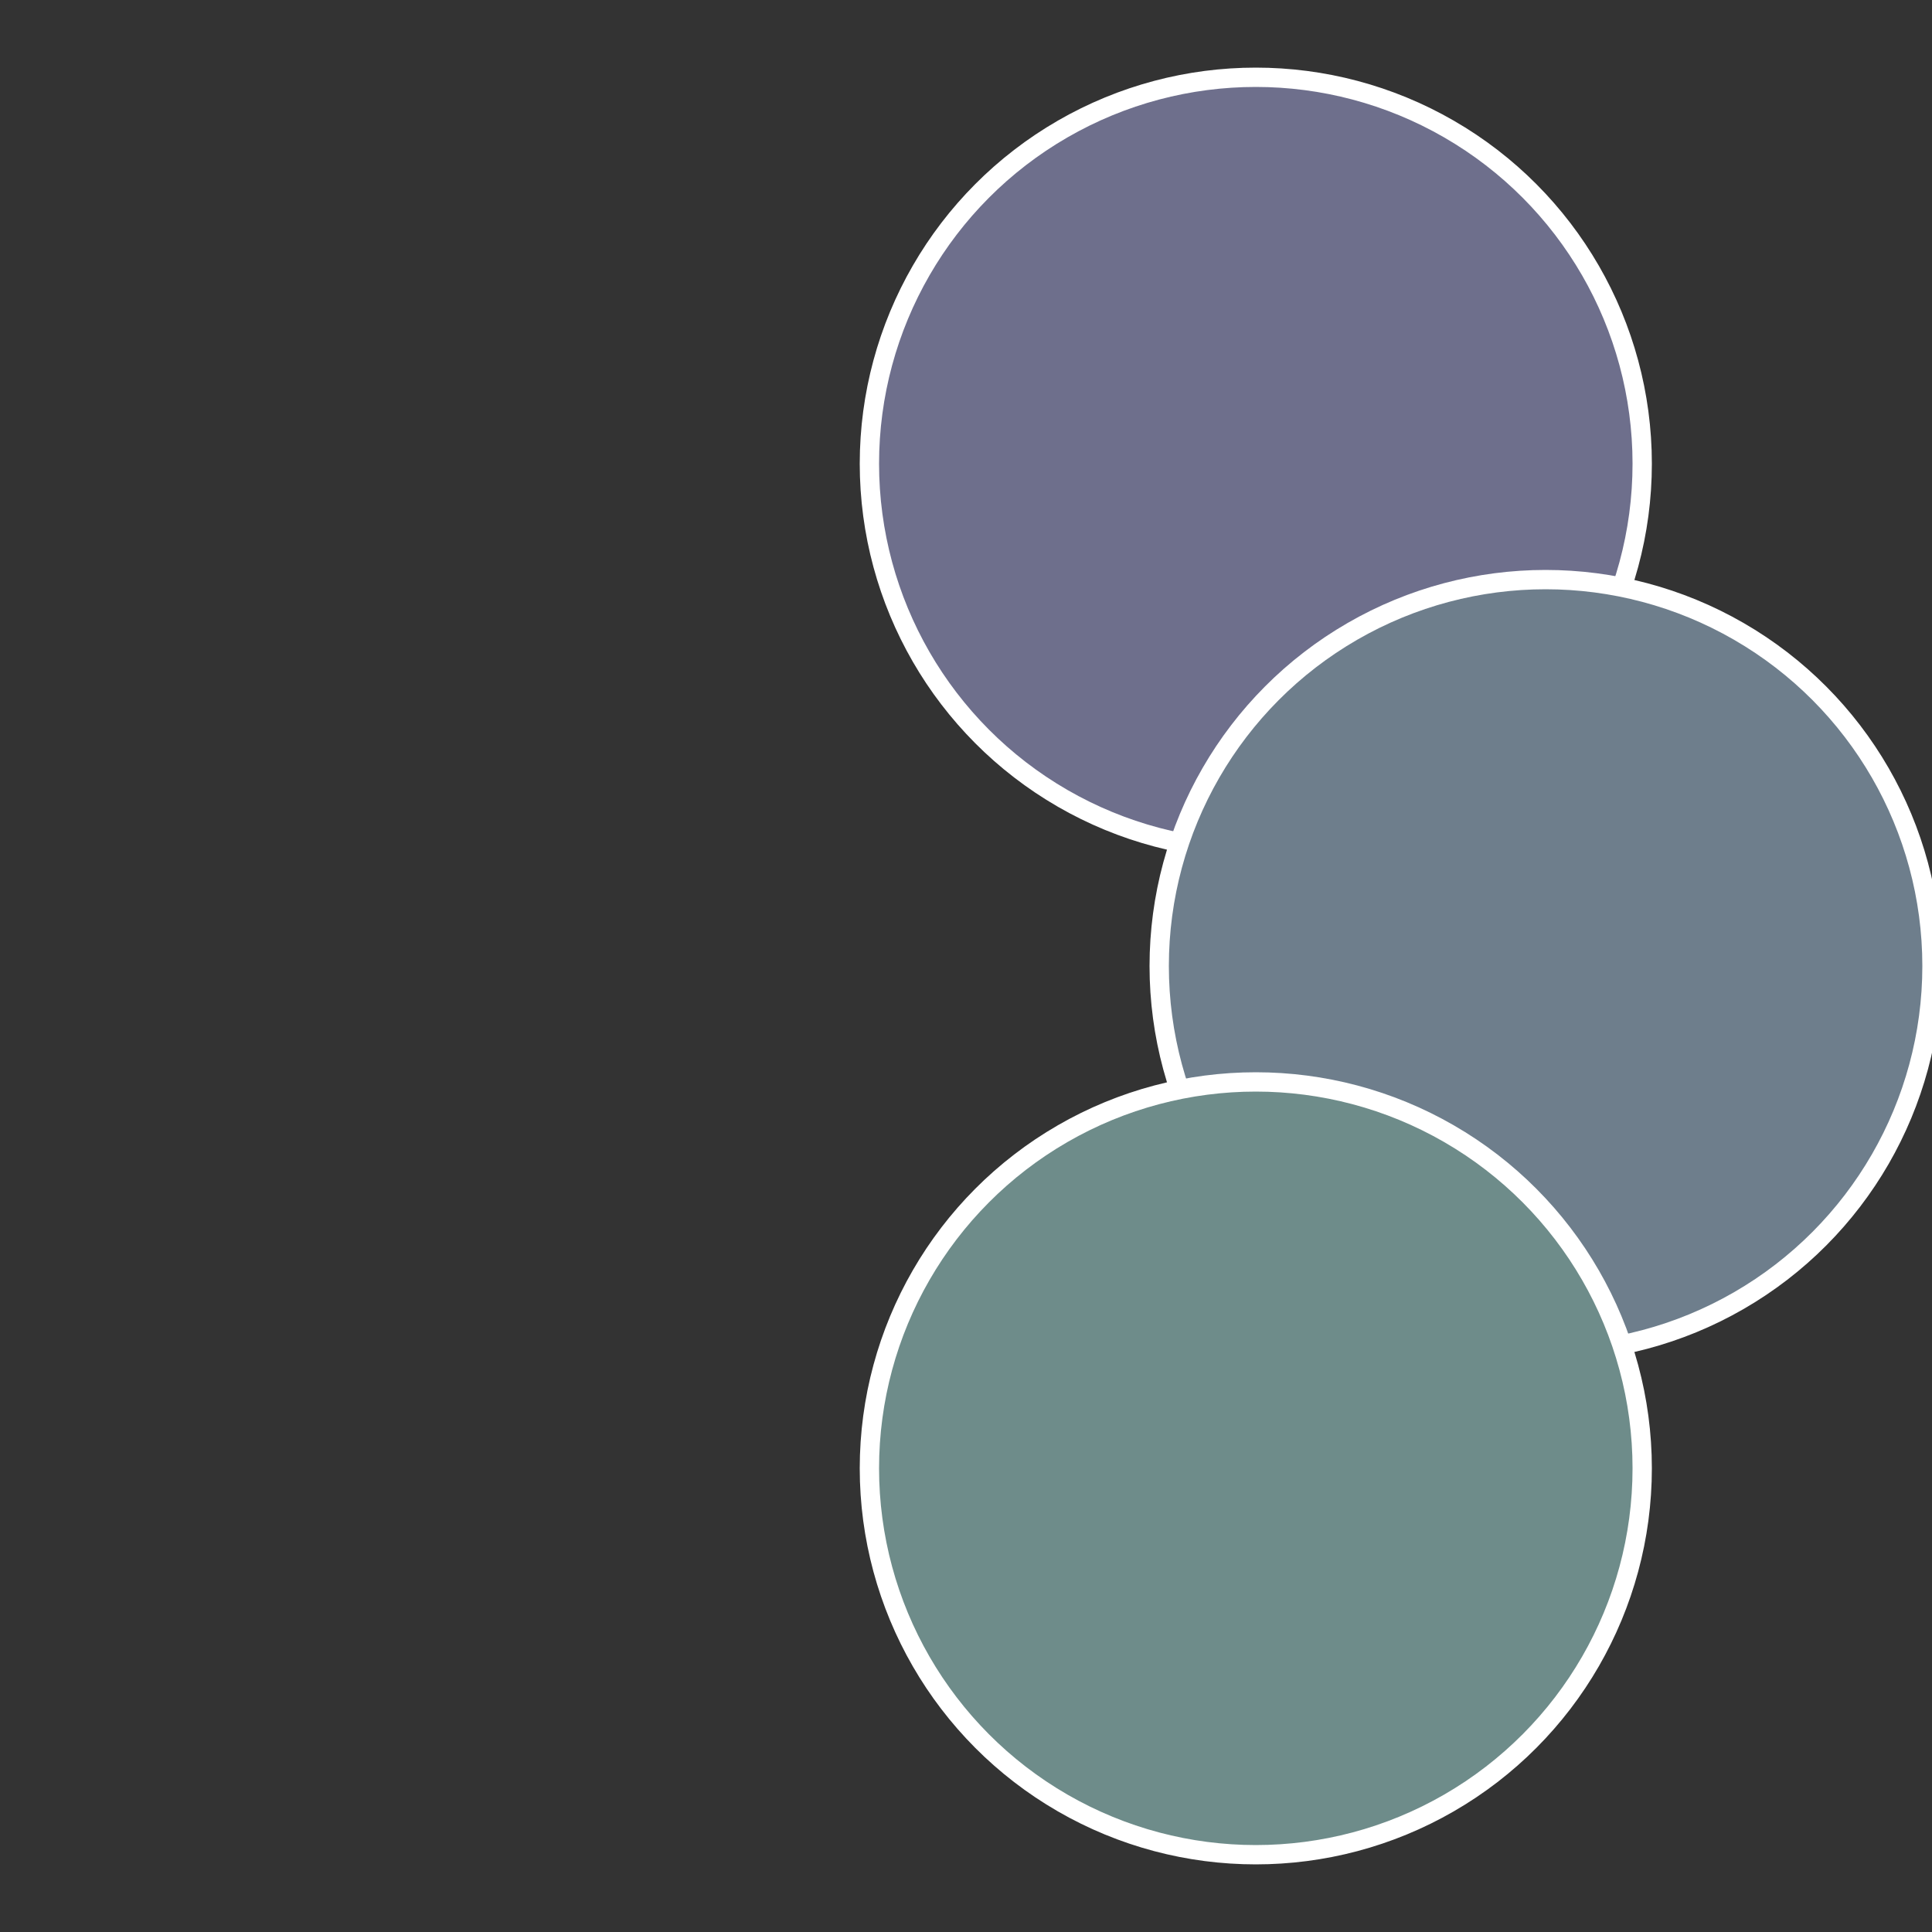 <?xml version="1.0" standalone="no"?>
<svg width="500" height="500" viewBox="-1 -1 2 2" xmlns="http://www.w3.org/2000/svg">
 
                <rect x="-1" y="-1" width="2" height="2" fill="#333333" stroke="none"/>
 
                <circle cx="0.3" cy="-0.52" r="0.4" fill="#6e6f8c" stroke="#fff" stroke-width="1%" />
             
                <circle cx="0.6" cy="0" r="0.4" fill="#6e7e8c" stroke="#fff" stroke-width="1%" />
             
                <circle cx="0.3" cy="0.52" r="0.4" fill="#6e8c8a" stroke="#fff" stroke-width="1%" />
            </svg>
